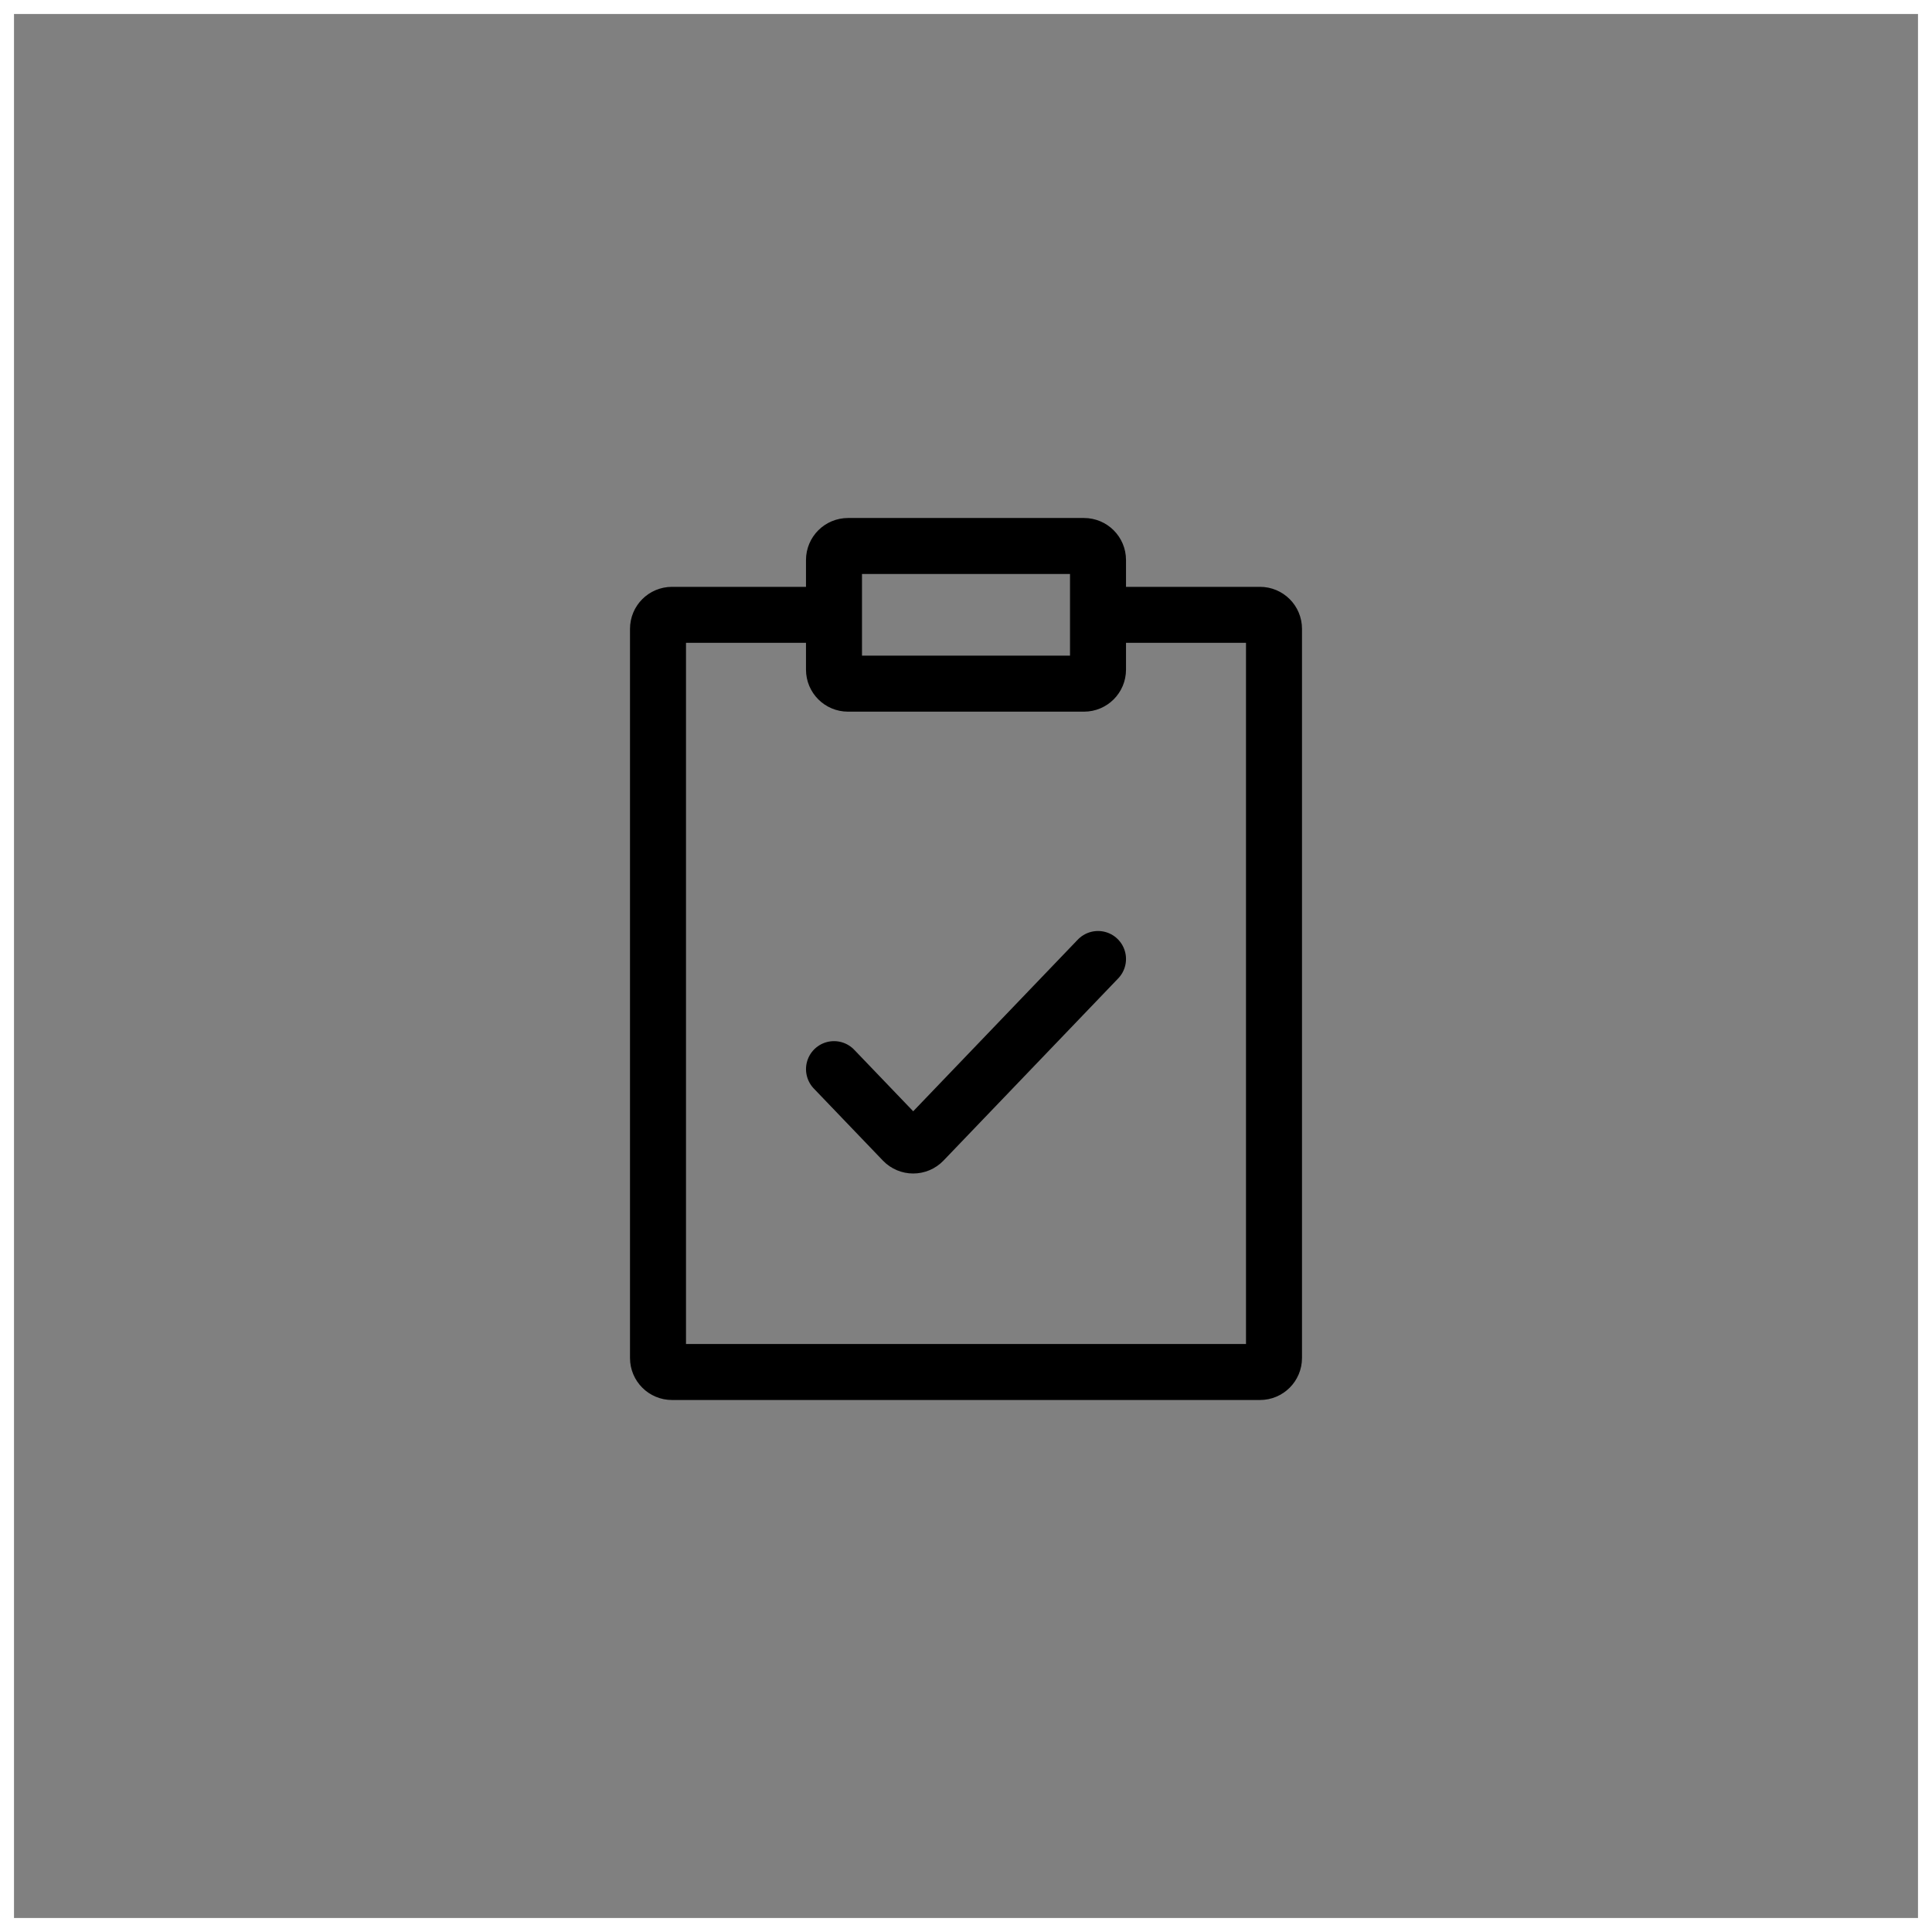 <svg width="138" height="138" viewBox="0 0 138 138" fill="none" xmlns="http://www.w3.org/2000/svg">
<rect x="0" y="0" width="138" height="138" fill="#808080" stroke="none"/>
<rect x="0.5" y="0.5" width="137" height="137" stroke="white"/>
<path d="M78.429 68.5L65.95 81.514C65.557 81.924 64.9 81.924 64.507 81.514L59.572 76.367M59.571 43.917H48C47.448 43.917 47 44.364 47 44.917V97C47 97.552 47.448 98 48 98H90C90.552 98 91 97.552 91 97V44.917C91 44.364 90.552 43.917 90 43.917H78.429M59.571 43.917V47.833C59.571 48.386 60.019 48.833 60.571 48.833H77.429C77.981 48.833 78.429 48.386 78.429 47.833V43.917M59.571 43.917V40C59.571 39.448 60.019 39 60.571 39H77.429C77.981 39 78.429 39.448 78.429 40V43.917" stroke="black" stroke-width="4" stroke-linecap="round" stroke-linejoin="round"/>
</svg>
